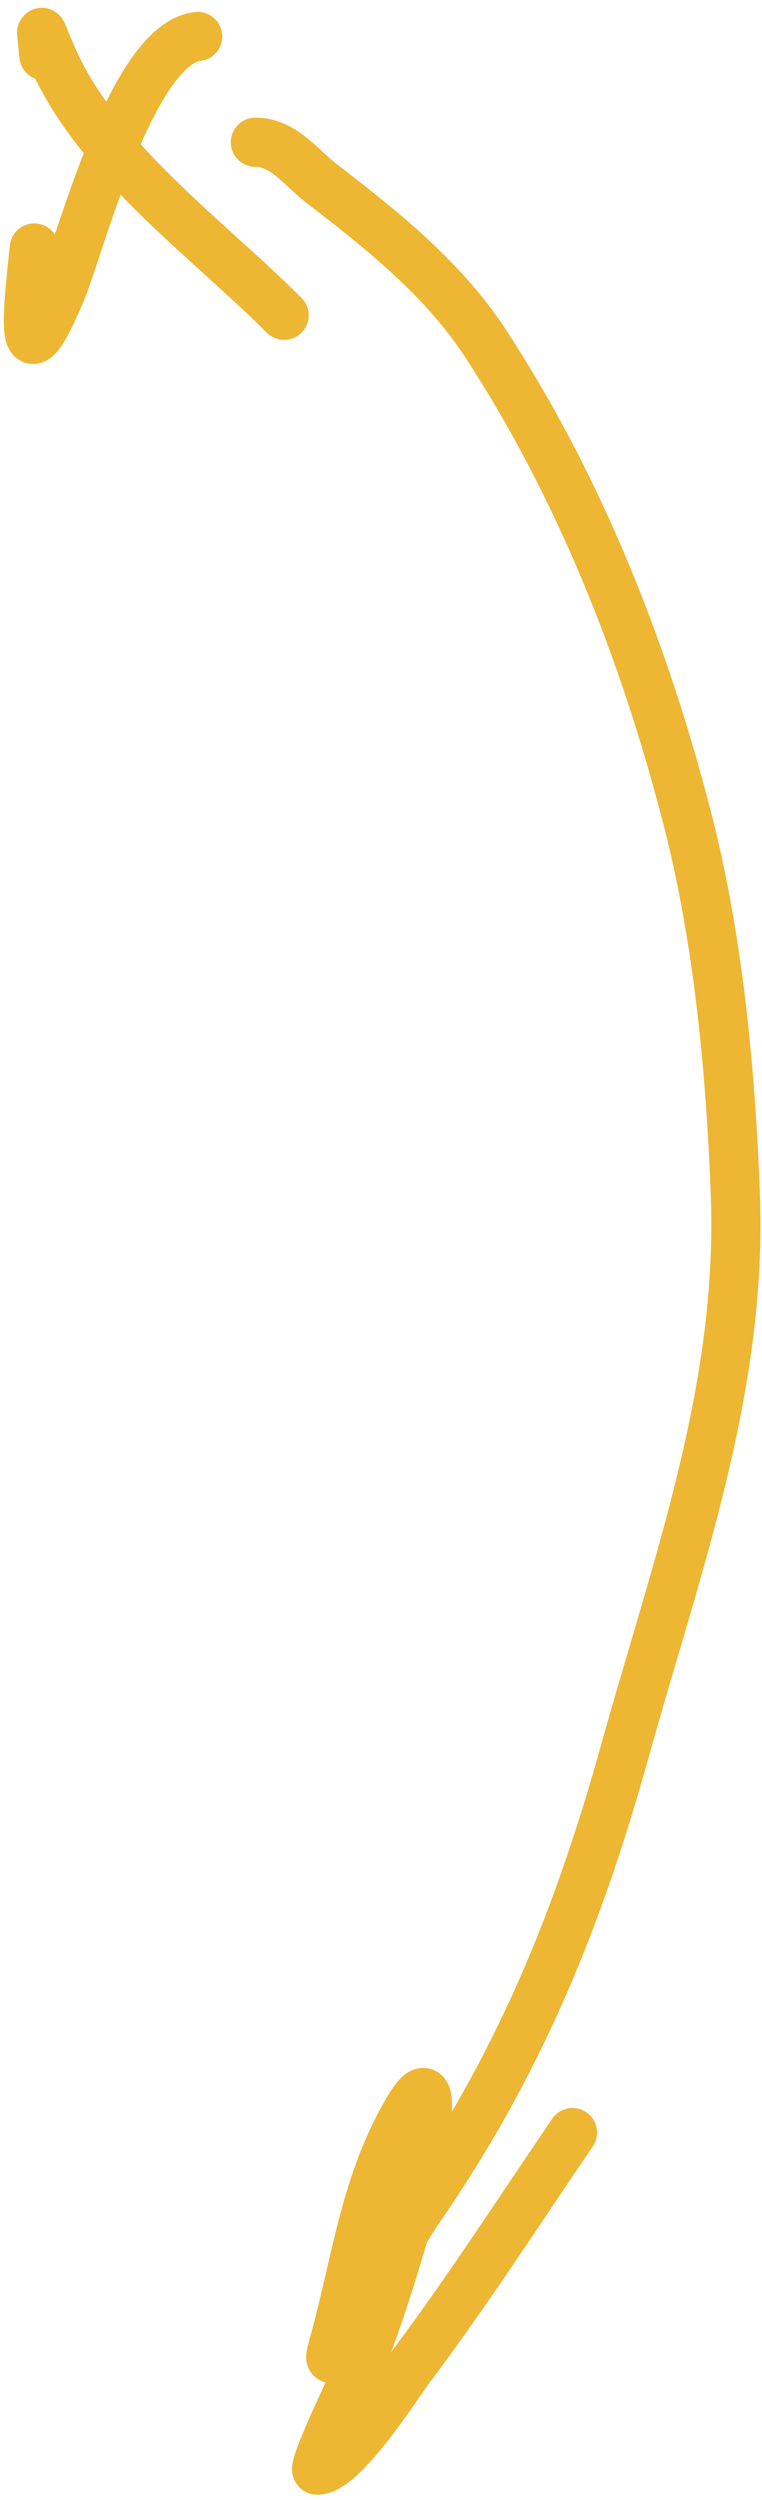 <?xml version="1.0" encoding="UTF-8"?> <svg xmlns="http://www.w3.org/2000/svg" width="93" height="305" viewBox="0 0 93 305" fill="none"><path d="M24.127 4.449C16.013 5.351 9.663 30.358 7.443 35.601C1.936 48.605 3.55 36.597 4.184 30.257" stroke="#EDB734" stroke-width="6" stroke-linecap="round"></path><path d="M5.357 6.795C4.963 2.465 4.718 3.37 6.66 7.577C12.298 19.792 25.328 29.113 34.683 38.468" stroke="#EDB734" stroke-width="6" stroke-linecap="round"></path><path d="M31.164 17.353C34.623 17.353 36.694 20.424 39.31 22.436C46.732 28.145 54.146 34.05 59.318 41.987C70.907 59.775 78.739 79.786 83.952 100.12C87.691 114.699 89.207 130.931 89.752 145.934C90.612 169.57 82.482 191.287 76.262 213.647C70.51 234.323 63.298 251.916 51.106 269.563C47.351 274.998 38.799 292.729 40.614 286.377C43.248 277.156 44.23 267.971 48.76 259.266C55.548 246.222 50.295 269.135 49.282 272.561C47.437 278.797 45.47 285.025 42.895 291.004C42.83 291.155 37.952 301.366 38.724 301.366C41.911 301.366 48.692 290.676 49.868 289.114C56.906 279.763 63.289 269.838 69.875 260.178" stroke="#EDB734" stroke-width="6" stroke-linecap="round"></path></svg> 